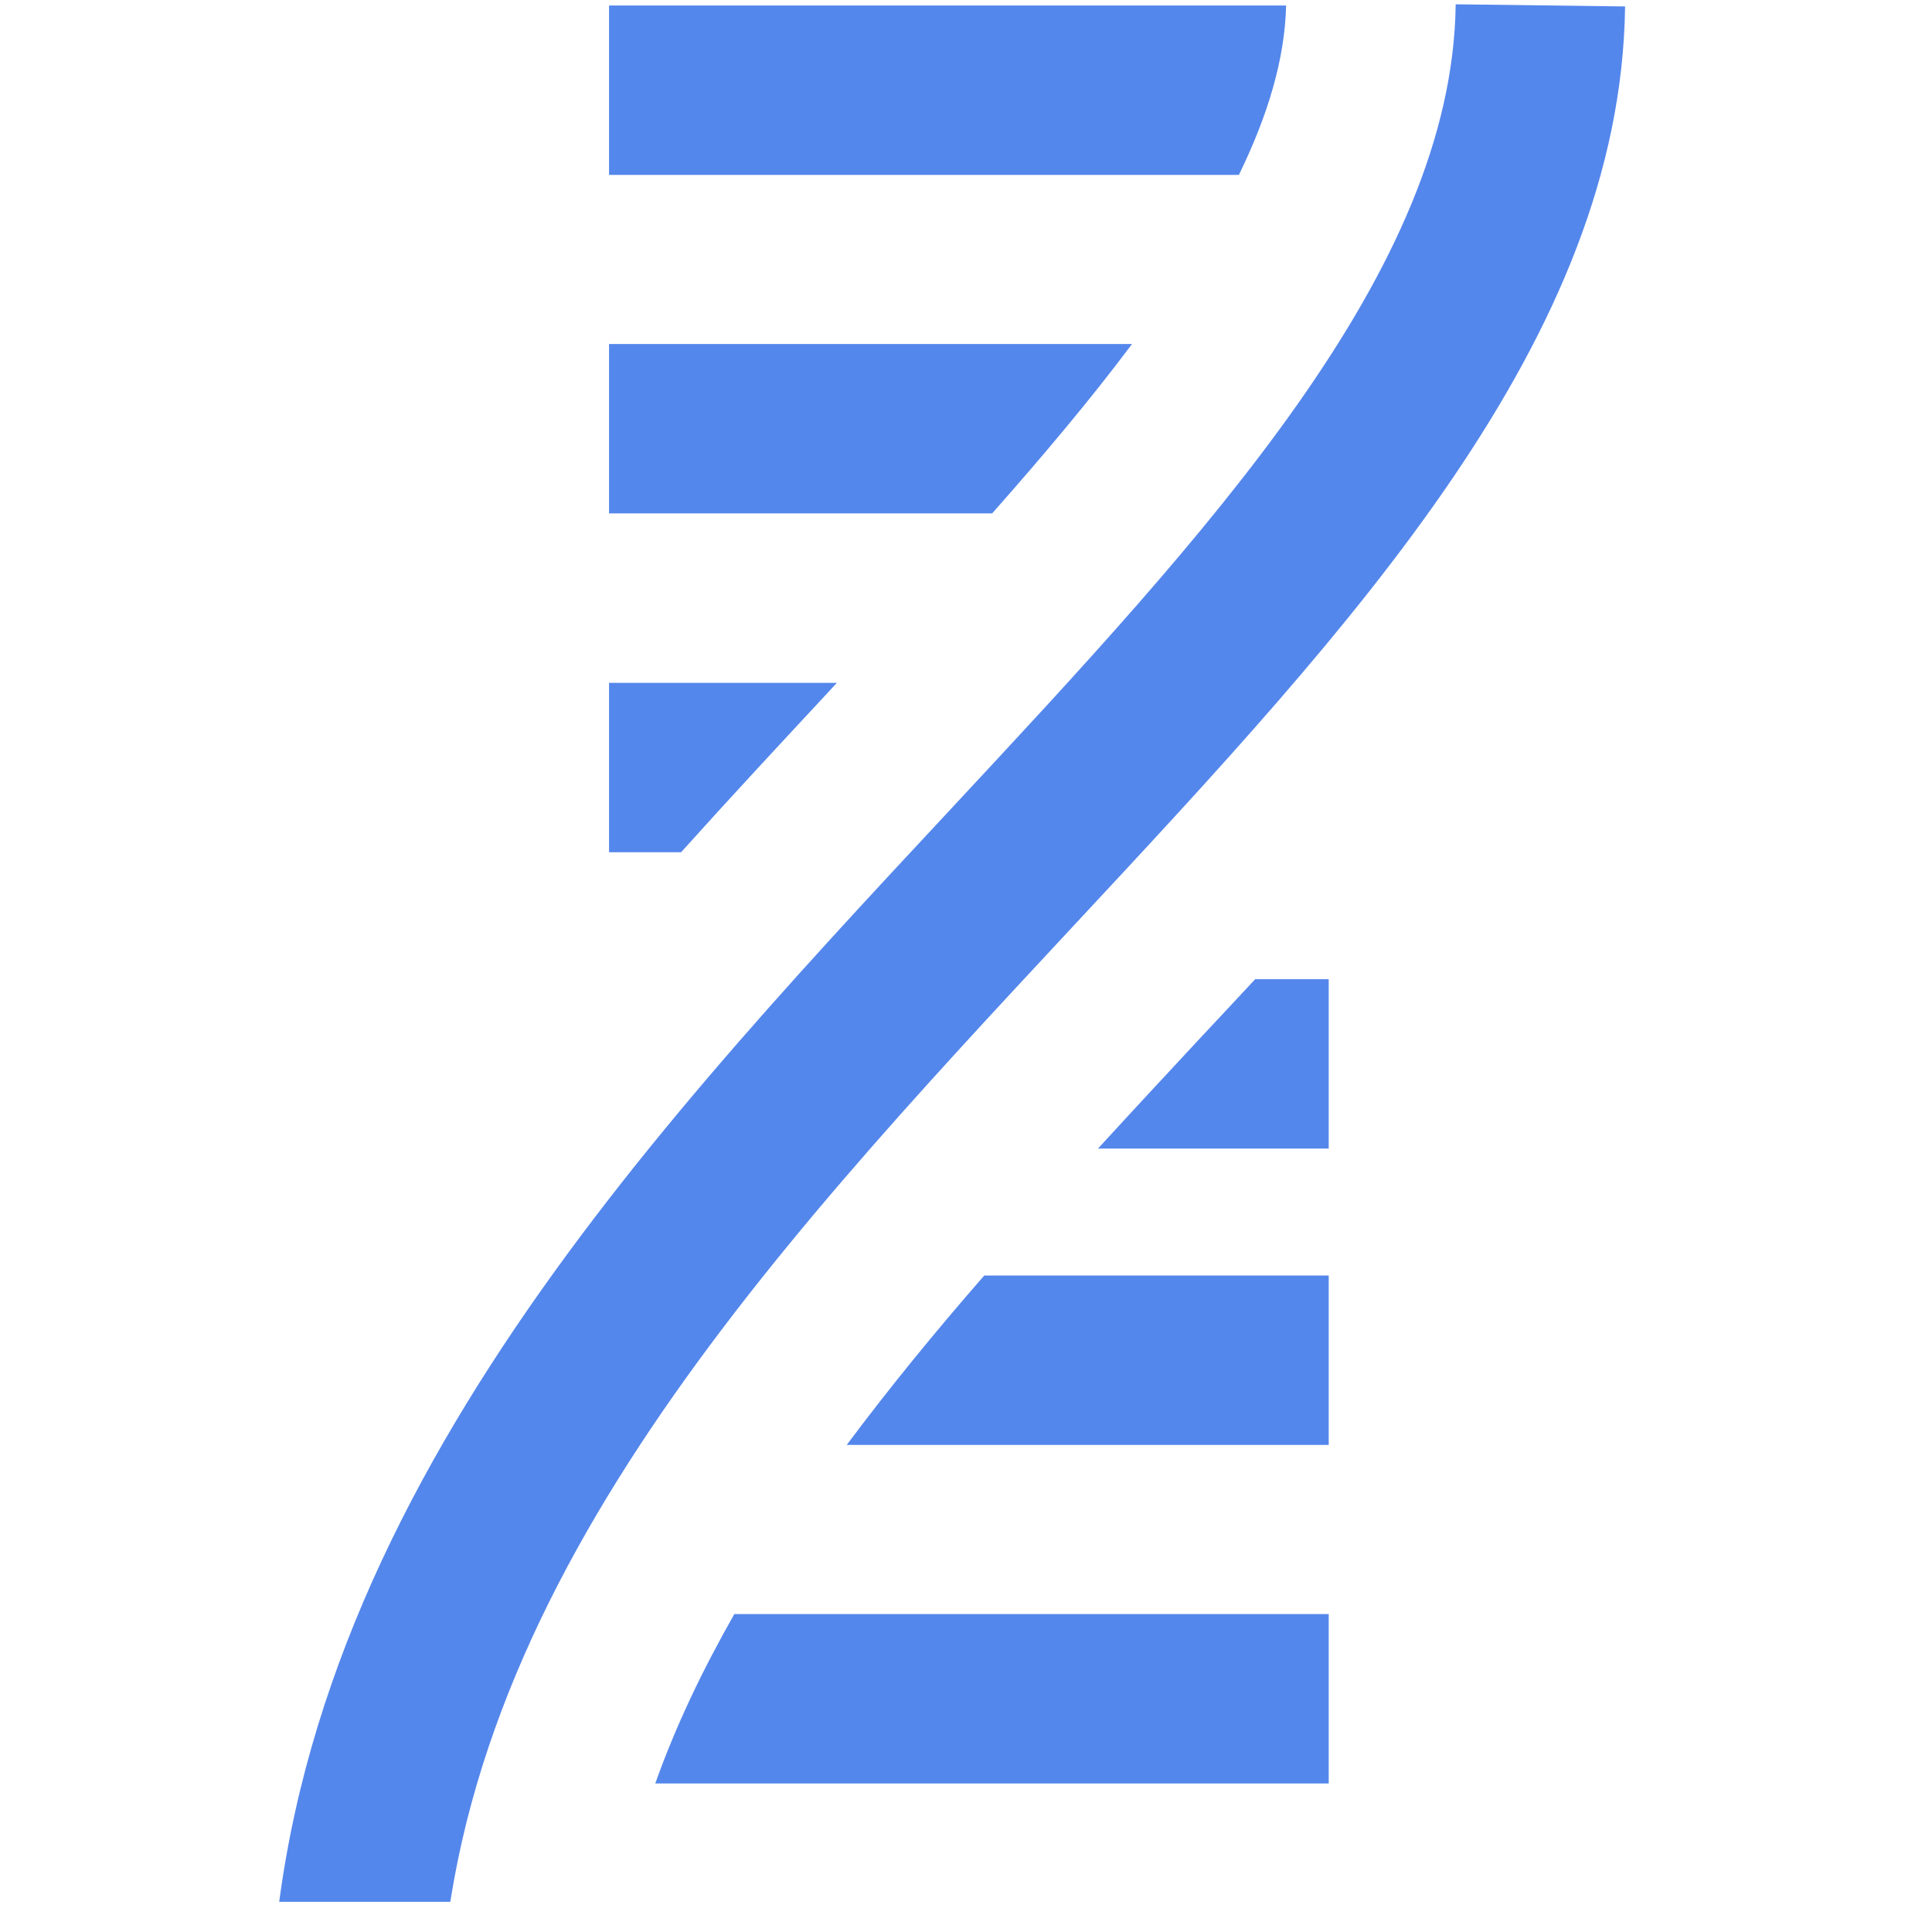 <svg xmlns="http://www.w3.org/2000/svg" xmlns:xlink="http://www.w3.org/1999/xlink" width="42" zoomAndPan="magnify" viewBox="0 0 31.5 31.5" height="42" preserveAspectRatio="xMidYMid meet" version="1.2"><defs><clipPath id="c4925e5365"><path d="M 4.406 0.07 L 26.496 0.07 L 26.496 31.008 L 4.406 31.008 Z M 4.406 0.07 "/></clipPath></defs><g id="33efe5b62a"><g clip-rule="nonzero" clip-path="url(#c4925e5365)"><path style=" stroke:none;fill-rule:nonzero;fill:#5487ec;fill-opacity:1;" d="M 23.734 66.371 C 23.672 62.004 19.688 57.734 15.473 53.211 C 10.285 47.652 4.406 41.352 4.406 33.219 C 4.406 25.102 10.289 18.785 15.48 13.215 C 19.695 8.688 23.68 4.414 23.734 0.07 L 26.496 0.105 C 26.426 5.516 22.09 10.172 17.5 15.098 C 12.422 20.551 7.168 26.188 7.168 33.219 C 7.168 40.262 12.414 45.887 17.492 51.328 C 22.082 56.25 26.418 60.902 26.496 66.332 L 23.734 66.371 "/></g><path style=" stroke:none;fill-rule:nonzero;fill:#5487ec;fill-opacity:1;" d="M 9.93 0.09 L 9.93 2.852 L 20.199 2.852 C 20.668 1.891 20.949 0.969 20.969 0.09 L 9.93 0.09 "/><path style=" stroke:none;fill-rule:nonzero;fill:#5487ec;fill-opacity:1;" d="M 9.93 5.609 L 9.93 8.371 L 16.176 8.371 C 17.008 7.43 17.781 6.512 18.457 5.609 L 9.93 5.609 "/><path style=" stroke:none;fill-rule:nonzero;fill:#5487ec;fill-opacity:1;" d="M 13.645 11.133 L 9.93 11.133 L 9.93 13.895 L 11.105 13.895 C 11.898 13.012 12.695 12.156 13.461 11.332 C 13.523 11.266 13.582 11.199 13.645 11.133 "/><path style=" stroke:none;fill-rule:nonzero;fill:#5487ec;fill-opacity:1;" d="M 21.664 23.559 L 21.664 20.797 L 16.047 20.797 C 15.246 21.715 14.496 22.633 13.805 23.559 L 21.664 23.559 "/><path style=" stroke:none;fill-rule:nonzero;fill:#5487ec;fill-opacity:1;" d="M 17.902 18.727 L 21.664 18.727 L 21.664 15.965 L 20.465 15.965 C 20.148 16.305 19.836 16.641 19.52 16.977 C 18.977 17.562 18.434 18.145 17.902 18.727 "/><path style=" stroke:none;fill-rule:nonzero;fill:#5487ec;fill-opacity:1;" d="M 21.664 29.078 L 21.664 26.316 L 11.973 26.316 C 11.457 27.223 11.016 28.141 10.684 29.078 L 21.664 29.078 "/></g></svg>